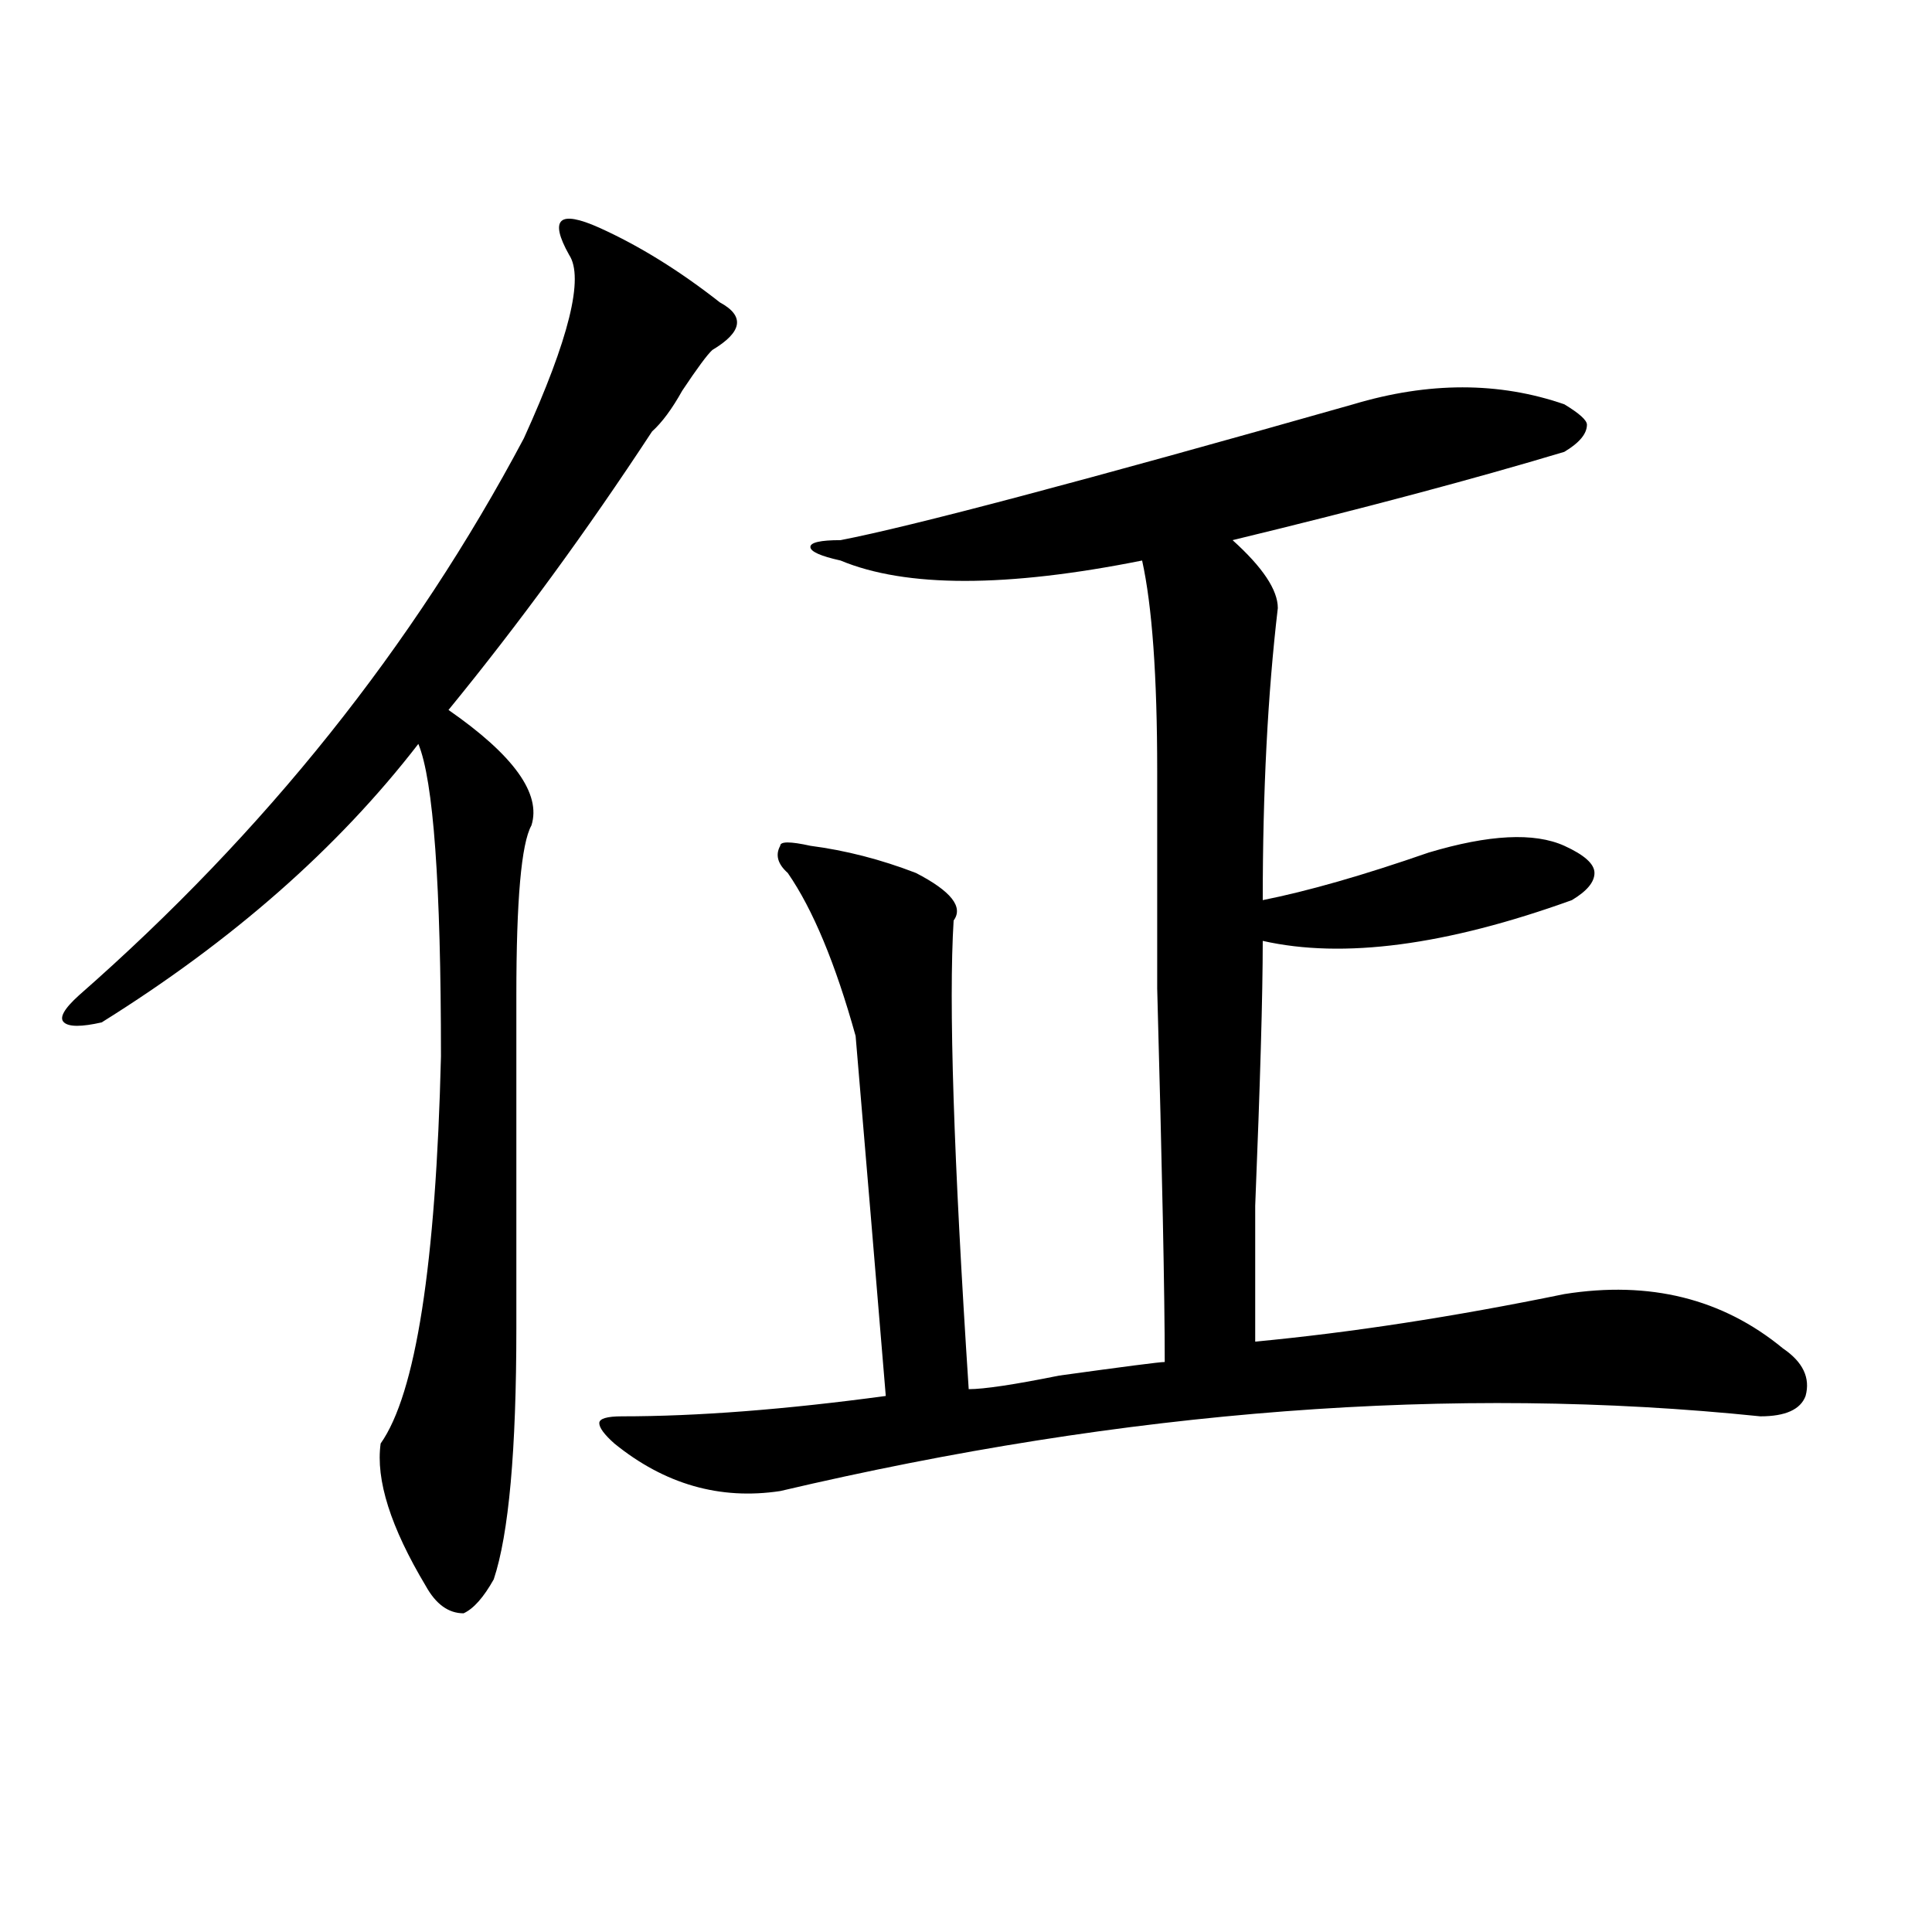 <?xml version="1.0" encoding="utf-8"?>
<!-- Generator: Adobe Illustrator 16.0.0, SVG Export Plug-In . SVG Version: 6.00 Build 0)  -->
<!DOCTYPE svg PUBLIC "-//W3C//DTD SVG 1.1//EN" "http://www.w3.org/Graphics/SVG/1.1/DTD/svg11.dtd">
<svg version="1.1" id="图层_1" xmlns="http://www.w3.org/2000/svg" xmlns:xlink="http://www.w3.org/1999/xlink" x="0px" y="0px"
	 width="1000px" height="1000px" viewBox="0 0 1000 1000" enable-background="new 0 0 1000 1000" xml:space="preserve">
<path d="M310.188,117.859c20.792,9.394,41.585,22.302,62.438,38.672c12.987,7.031,11.707,15.271-3.902,24.609
	c-2.622,2.362-7.805,9.394-15.609,21.094c-5.243,9.394-10.427,16.425-15.609,21.094c-33.841,51.581-68.962,99.646-105.363,144.141
	c33.78,23.456,48.108,43.396,42.926,59.766c-5.243,9.394-7.805,38.672-7.805,87.891c0,86.737,0,144.141,0,172.266
	c0,63.281-3.902,106.677-11.707,130.078c-5.243,9.338-10.427,15.216-15.609,17.578c-7.805,0-14.329-4.725-19.512-14.063
	c-18.231-30.433-26.036-55.042-23.414-73.828c18.171-25.763,28.597-92.56,31.219-200.391c0-89.044-3.902-142.933-11.707-161.719
	C174.886,438.989,120.253,487,52.633,529.188c-10.427,2.362-16.95,2.362-19.512,0c-2.622-2.308,0-7.031,7.805-14.063
	c96.218-84.375,172.983-180.45,230.238-288.281c23.414-51.526,31.219-83.167,23.414-94.922c-5.243-9.339-6.524-15.216-3.902-17.578
	C293.237,112.036,299.761,113.19,310.188,117.859z M700.422,209.266c39.023-11.7,75.425-11.7,109.266,0
	c7.805,4.724,11.707,8.239,11.707,10.547c0,4.724-3.902,9.394-11.707,14.063c-46.828,14.063-104.083,29.333-171.703,45.703
	c15.609,14.063,23.414,25.817,23.414,35.156c-5.243,44.55-7.805,94.922-7.805,151.172c23.414-4.669,52.011-12.854,85.852-24.609
	c31.219-9.339,54.633-10.547,70.242-3.516c10.366,4.724,15.609,9.394,15.609,14.063c0,4.724-3.902,9.394-11.707,14.063
	C748.53,489.362,695.179,496.394,653.594,487c0,28.125-1.341,73.828-3.902,137.109c0,37.519,0,60.974,0,70.313
	c49.39-4.669,102.741-12.854,159.996-24.609c44.206-7.031,81.949,2.362,113.168,28.125c10.366,7.031,14.269,15.271,11.707,24.609
	c-2.622,7.031-10.427,10.547-23.414,10.547c-158.716-16.37-327.797-3.516-507.305,38.672c-31.219,4.724-59.876-3.516-85.852-24.609
	c-5.243-4.669-7.805-8.185-7.805-10.547c0-2.308,3.902-3.516,11.707-3.516c39.023,0,84.511-3.516,136.582-10.547
	c-5.243-63.281-10.427-125.354-15.609-186.328c-10.427-37.464-22.134-65.589-35.121-84.375c-5.243-4.669-6.524-9.339-3.902-14.063
	c0-2.308,5.183-2.308,15.609,0c18.171,2.362,36.401,7.031,54.633,14.063c18.171,9.394,24.694,17.578,19.512,24.609
	c-2.622,42.188,0,123.047,7.805,242.578c7.805,0,23.414-2.308,46.828-7.031c33.78-4.669,52.011-7.031,54.633-7.031
	c0-35.156-1.341-99.591-3.902-193.359c0-60.919,0-98.438,0-112.5c0-49.219-2.622-85.528-7.805-108.984
	c-70.242,14.063-122.313,14.063-156.094,0c-10.427-2.308-15.609-4.669-15.609-7.031c0-2.308,5.183-3.516,15.609-3.516
	C471.464,272.547,559.938,249.146,700.422,209.266z"/>
</svg>
